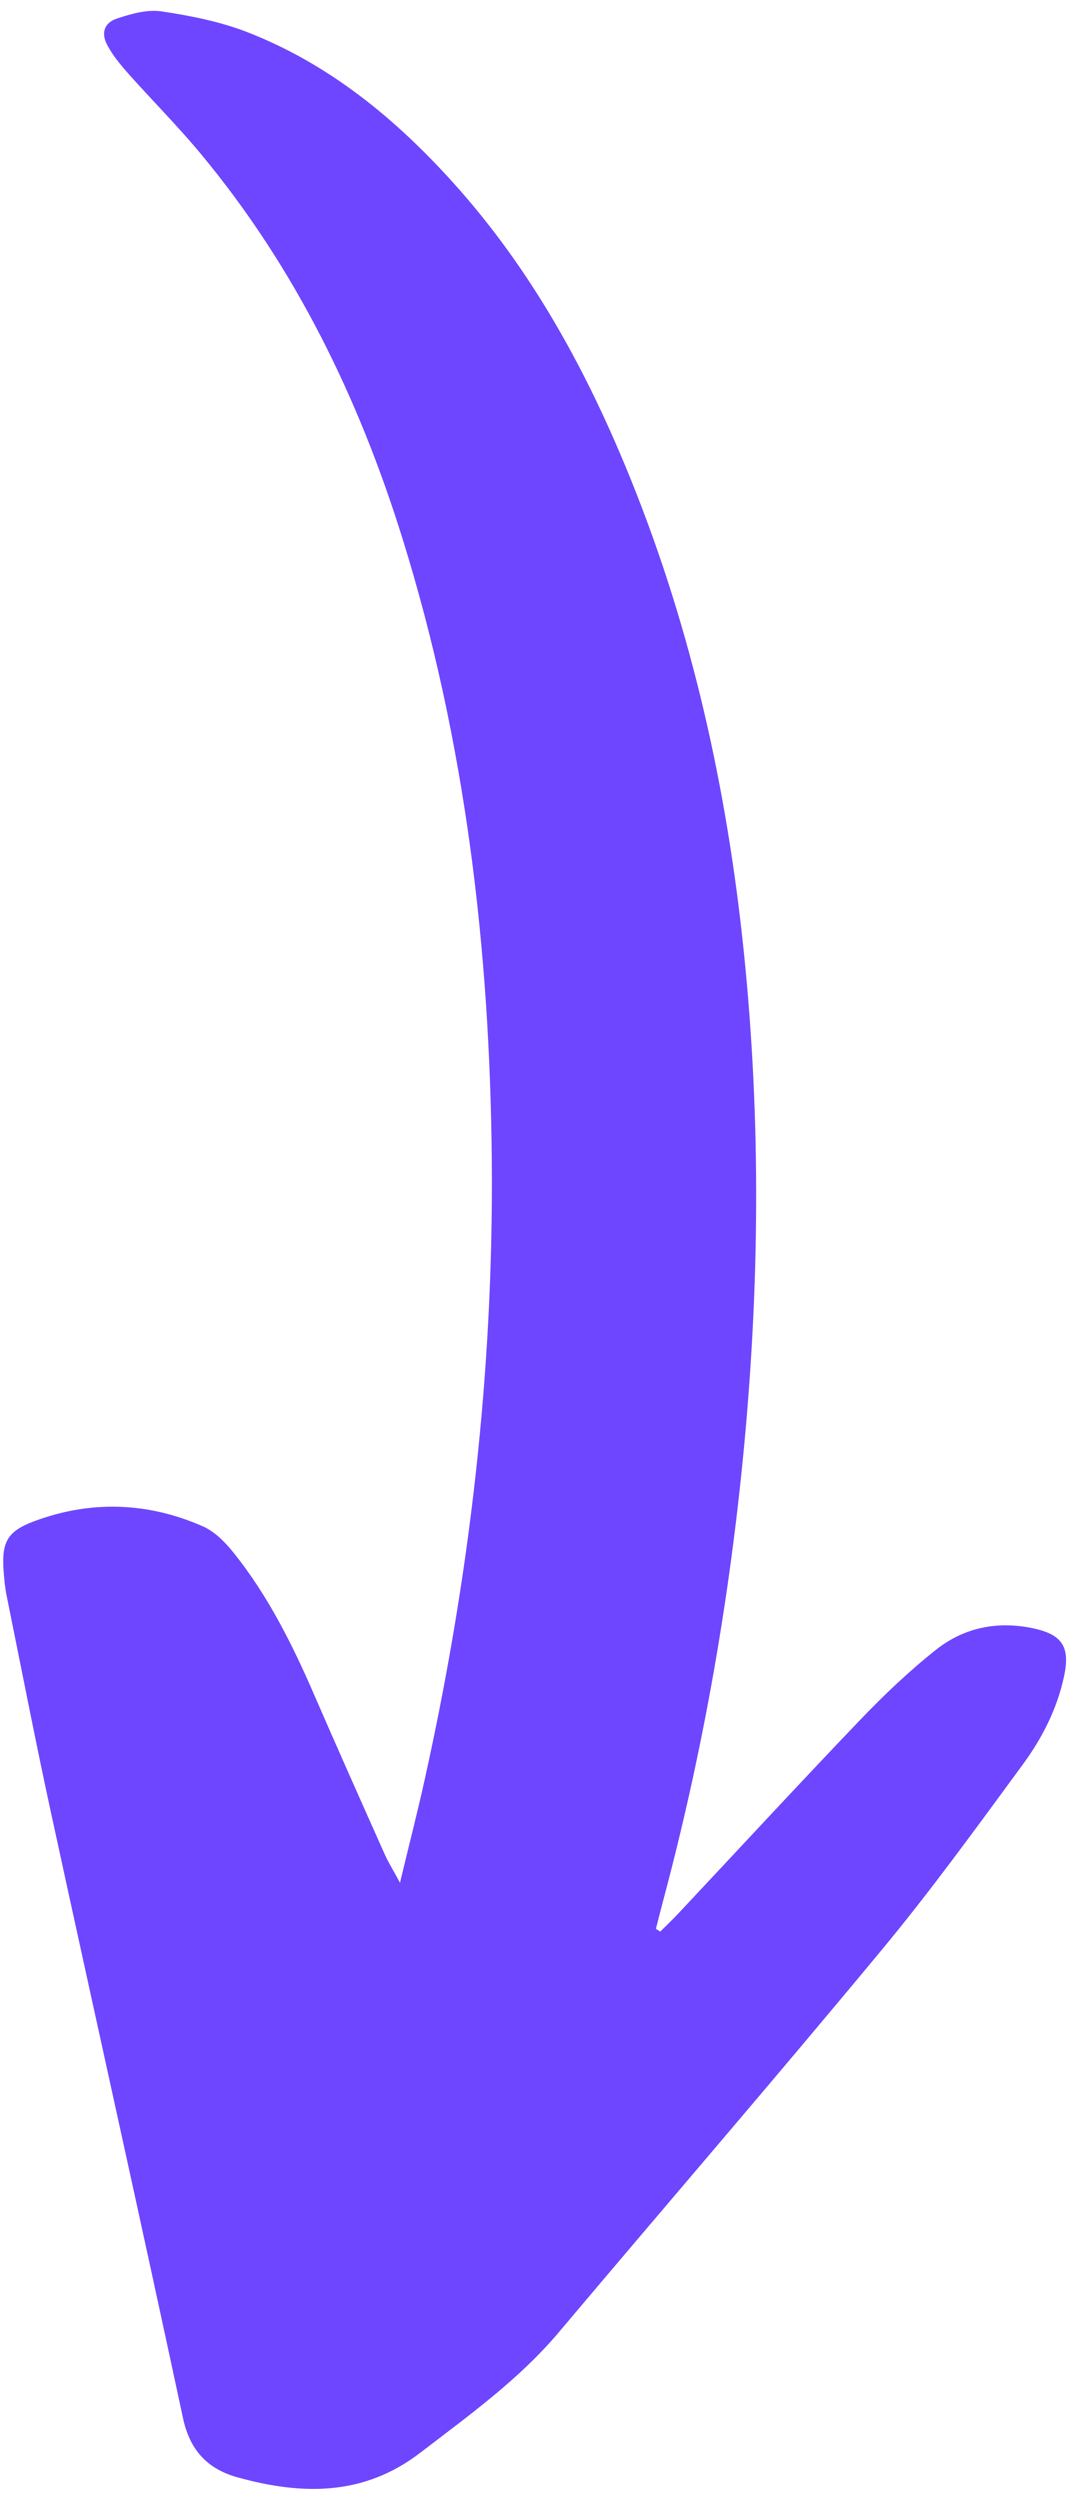 <?xml version="1.0" encoding="UTF-8"?> <svg xmlns="http://www.w3.org/2000/svg" width="77" height="180" viewBox="0 0 77 180" fill="none"> <path d="M47.56 139.069C48.01 138.623 48.467 138.186 48.901 137.723C53.26 133.081 57.58 128.401 61.985 123.799C63.688 122.024 65.488 120.312 67.413 118.785C69.435 117.178 71.856 116.689 74.415 117.235C76.538 117.688 77.101 118.589 76.635 120.731C76.132 123.058 75.058 125.157 73.672 127.041C70.365 131.542 67.087 136.075 63.528 140.369C55.858 149.623 48.003 158.725 40.256 167.913C37.378 171.328 33.788 173.894 30.282 176.585C26.195 179.726 21.759 179.646 17.137 178.372C14.963 177.774 13.681 176.439 13.178 174.086C10.066 159.541 6.824 145.024 3.668 130.49C2.539 125.287 1.526 120.057 0.468 114.84C0.355 114.27 0.301 113.682 0.259 113.102C0.112 111.049 0.509 110.248 2.469 109.523C6.542 108.011 10.636 108.144 14.609 109.894C15.454 110.264 16.203 111.016 16.795 111.756C19.3 114.868 21.067 118.413 22.648 122.06C24.303 125.872 25.998 129.669 27.694 133.466C27.946 134.036 28.278 134.569 28.811 135.553C29.469 132.814 30.049 130.561 30.554 128.29C33.833 113.583 35.555 98.699 35.424 83.627C35.294 68.416 33.544 53.417 29.011 38.837C25.857 28.694 21.281 19.269 14.442 11.051C12.783 9.054 10.941 7.211 9.213 5.267C8.657 4.64 8.111 3.973 7.721 3.236C7.267 2.386 7.504 1.644 8.413 1.339C9.438 0.998 10.598 0.665 11.627 0.819C13.73 1.133 15.865 1.555 17.839 2.324C23.71 4.616 28.466 8.522 32.648 13.16C38.337 19.468 42.33 26.807 45.484 34.632C49.86 45.497 52.361 56.813 53.568 68.442C54.838 80.708 54.714 92.966 53.492 105.218C52.419 115.966 50.522 126.573 47.722 137.014C47.557 137.631 47.403 138.252 47.245 138.874C47.351 138.936 47.456 139.003 47.56 139.069Z" fill="#6E46FF"></path> </svg> 
